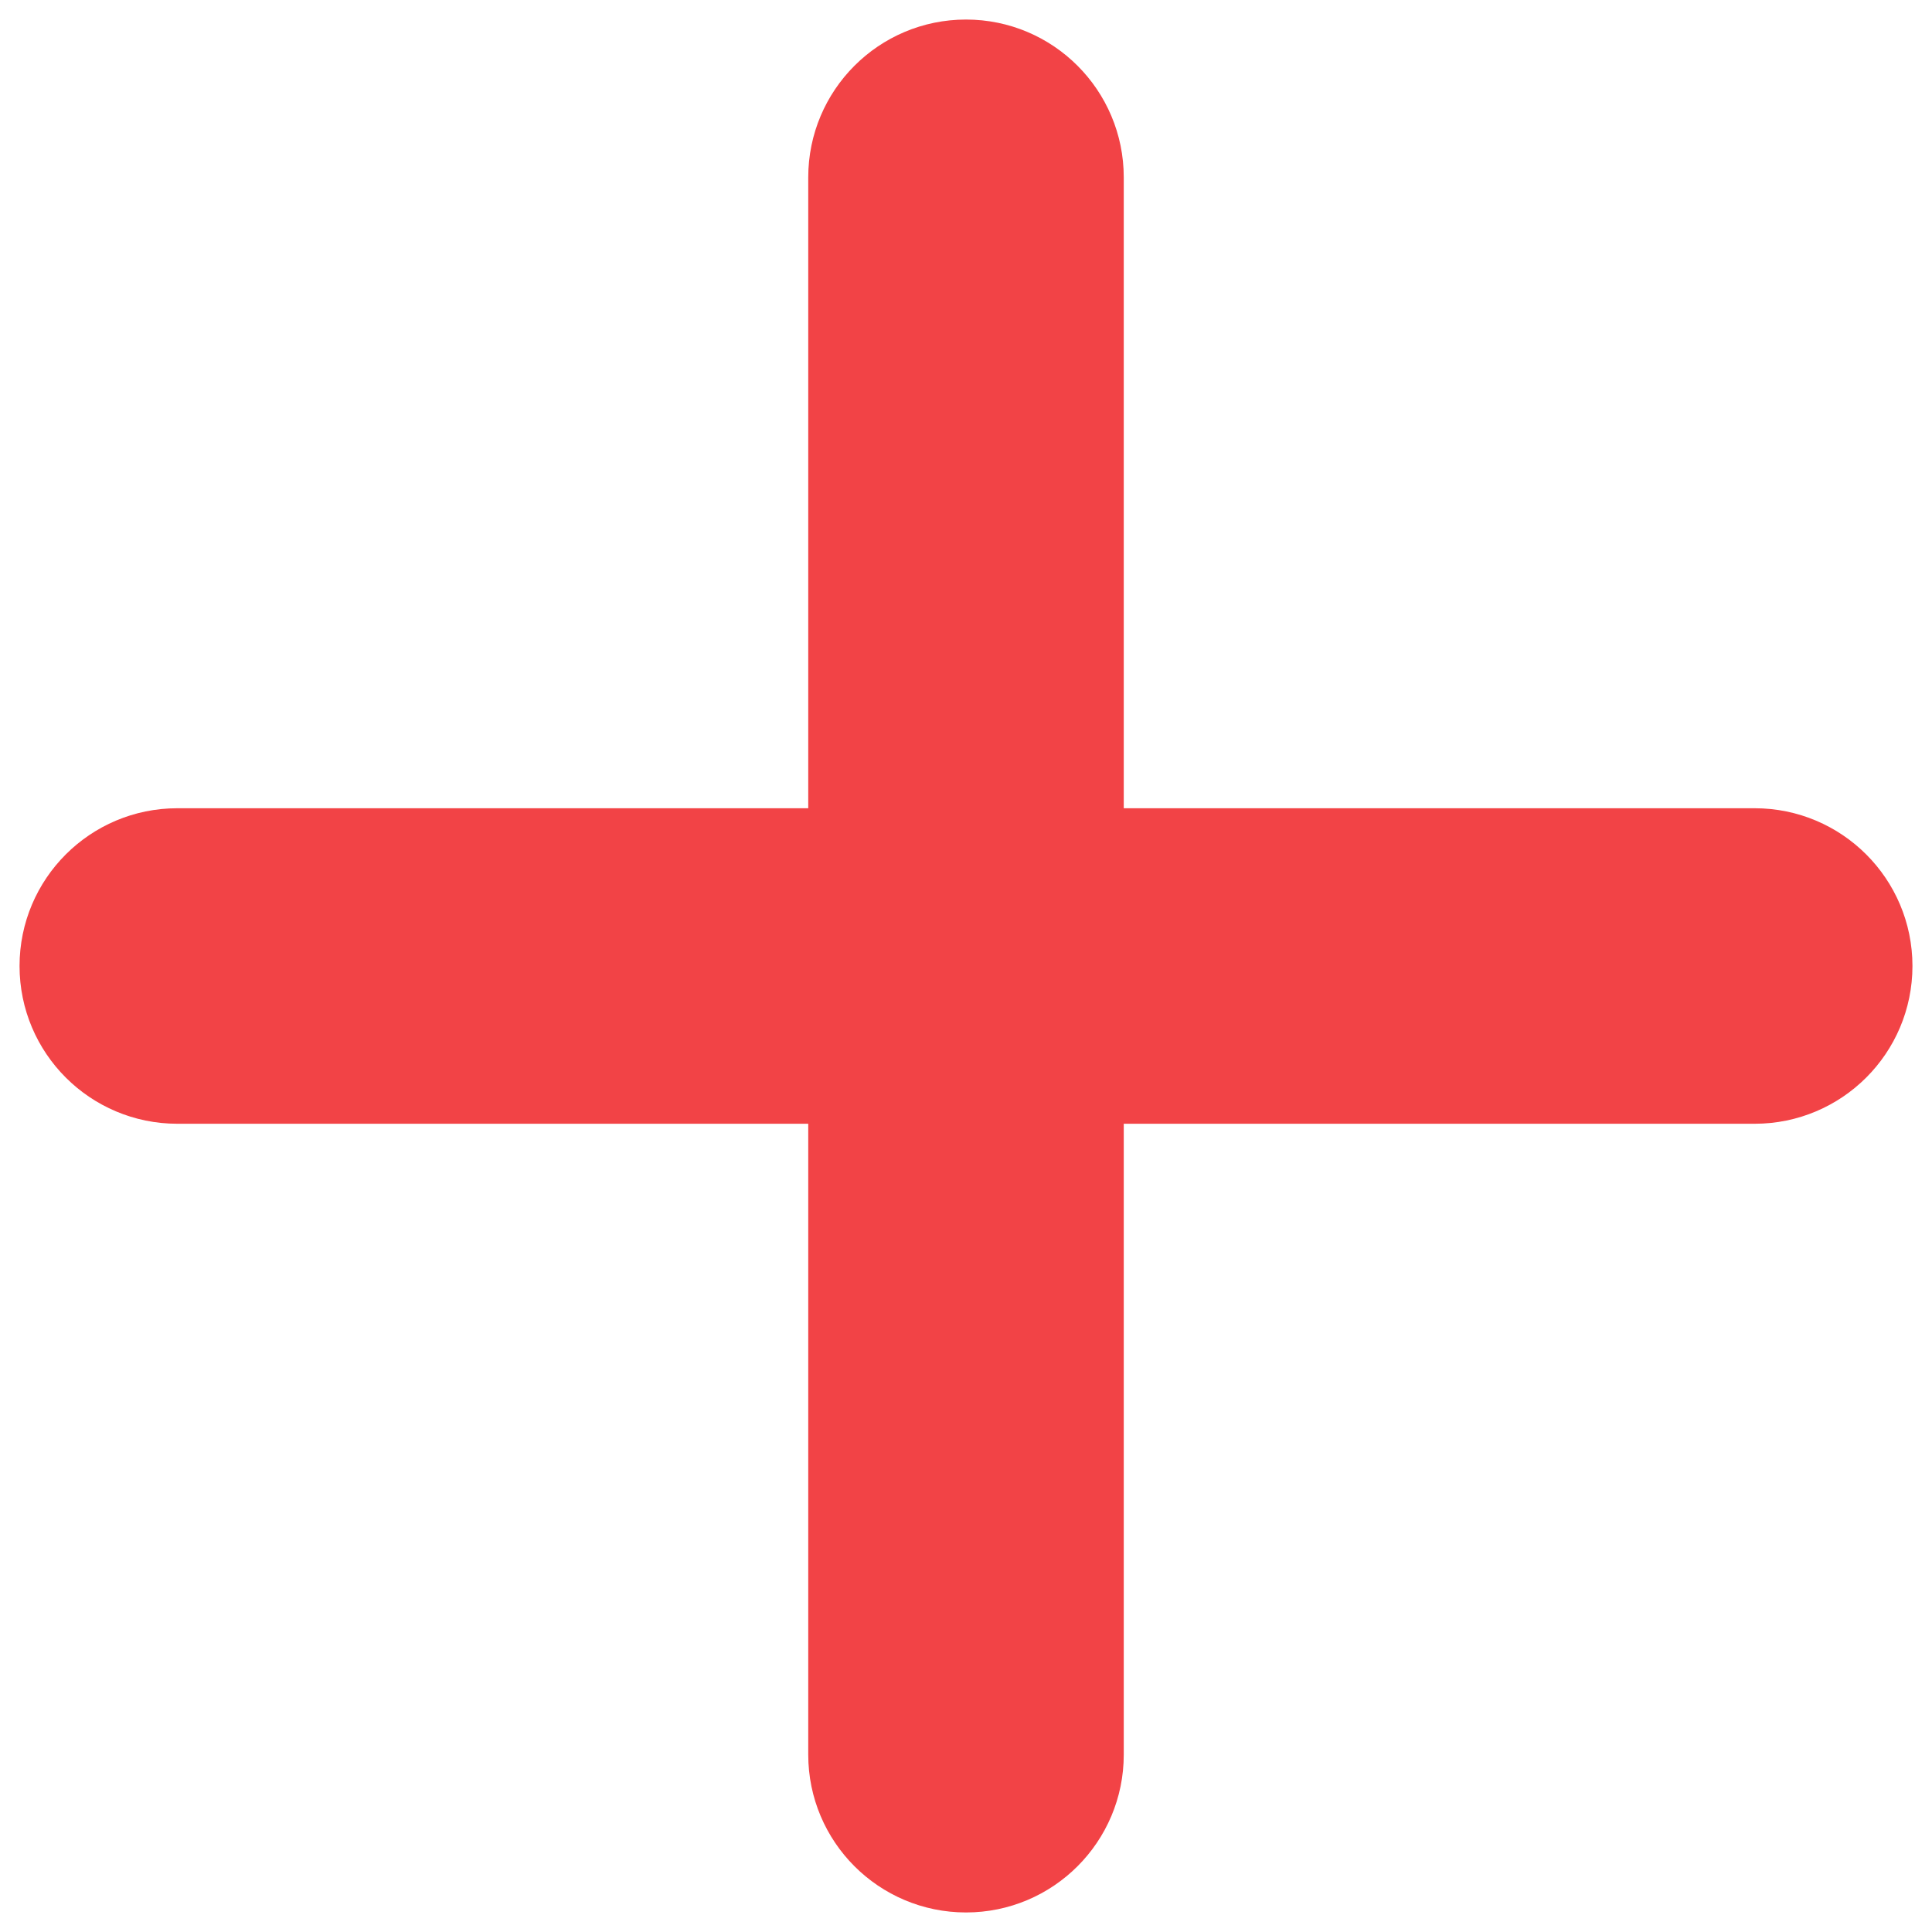 <?xml version="1.0" encoding="UTF-8"?> <svg xmlns="http://www.w3.org/2000/svg" width="13" height="13" viewBox="0 0 13 13" fill="none"><path d="M1.193 7.296H5.704V11.807C5.704 12.246 6.06 12.603 6.5 12.603C6.94 12.603 7.296 12.246 7.296 11.807V7.296H11.807C12.246 7.296 12.603 6.94 12.603 6.5C12.603 6.06 12.246 5.704 11.807 5.704H7.296V1.193C7.296 0.754 6.94 0.397 6.5 0.397C6.06 0.397 5.704 0.754 5.704 1.193V5.704H1.193C0.754 5.704 0.397 6.06 0.397 6.5C0.397 6.94 0.754 7.296 1.193 7.296Z" fill="#F24346" stroke="#F24346" stroke-width="0.531"></path></svg> 